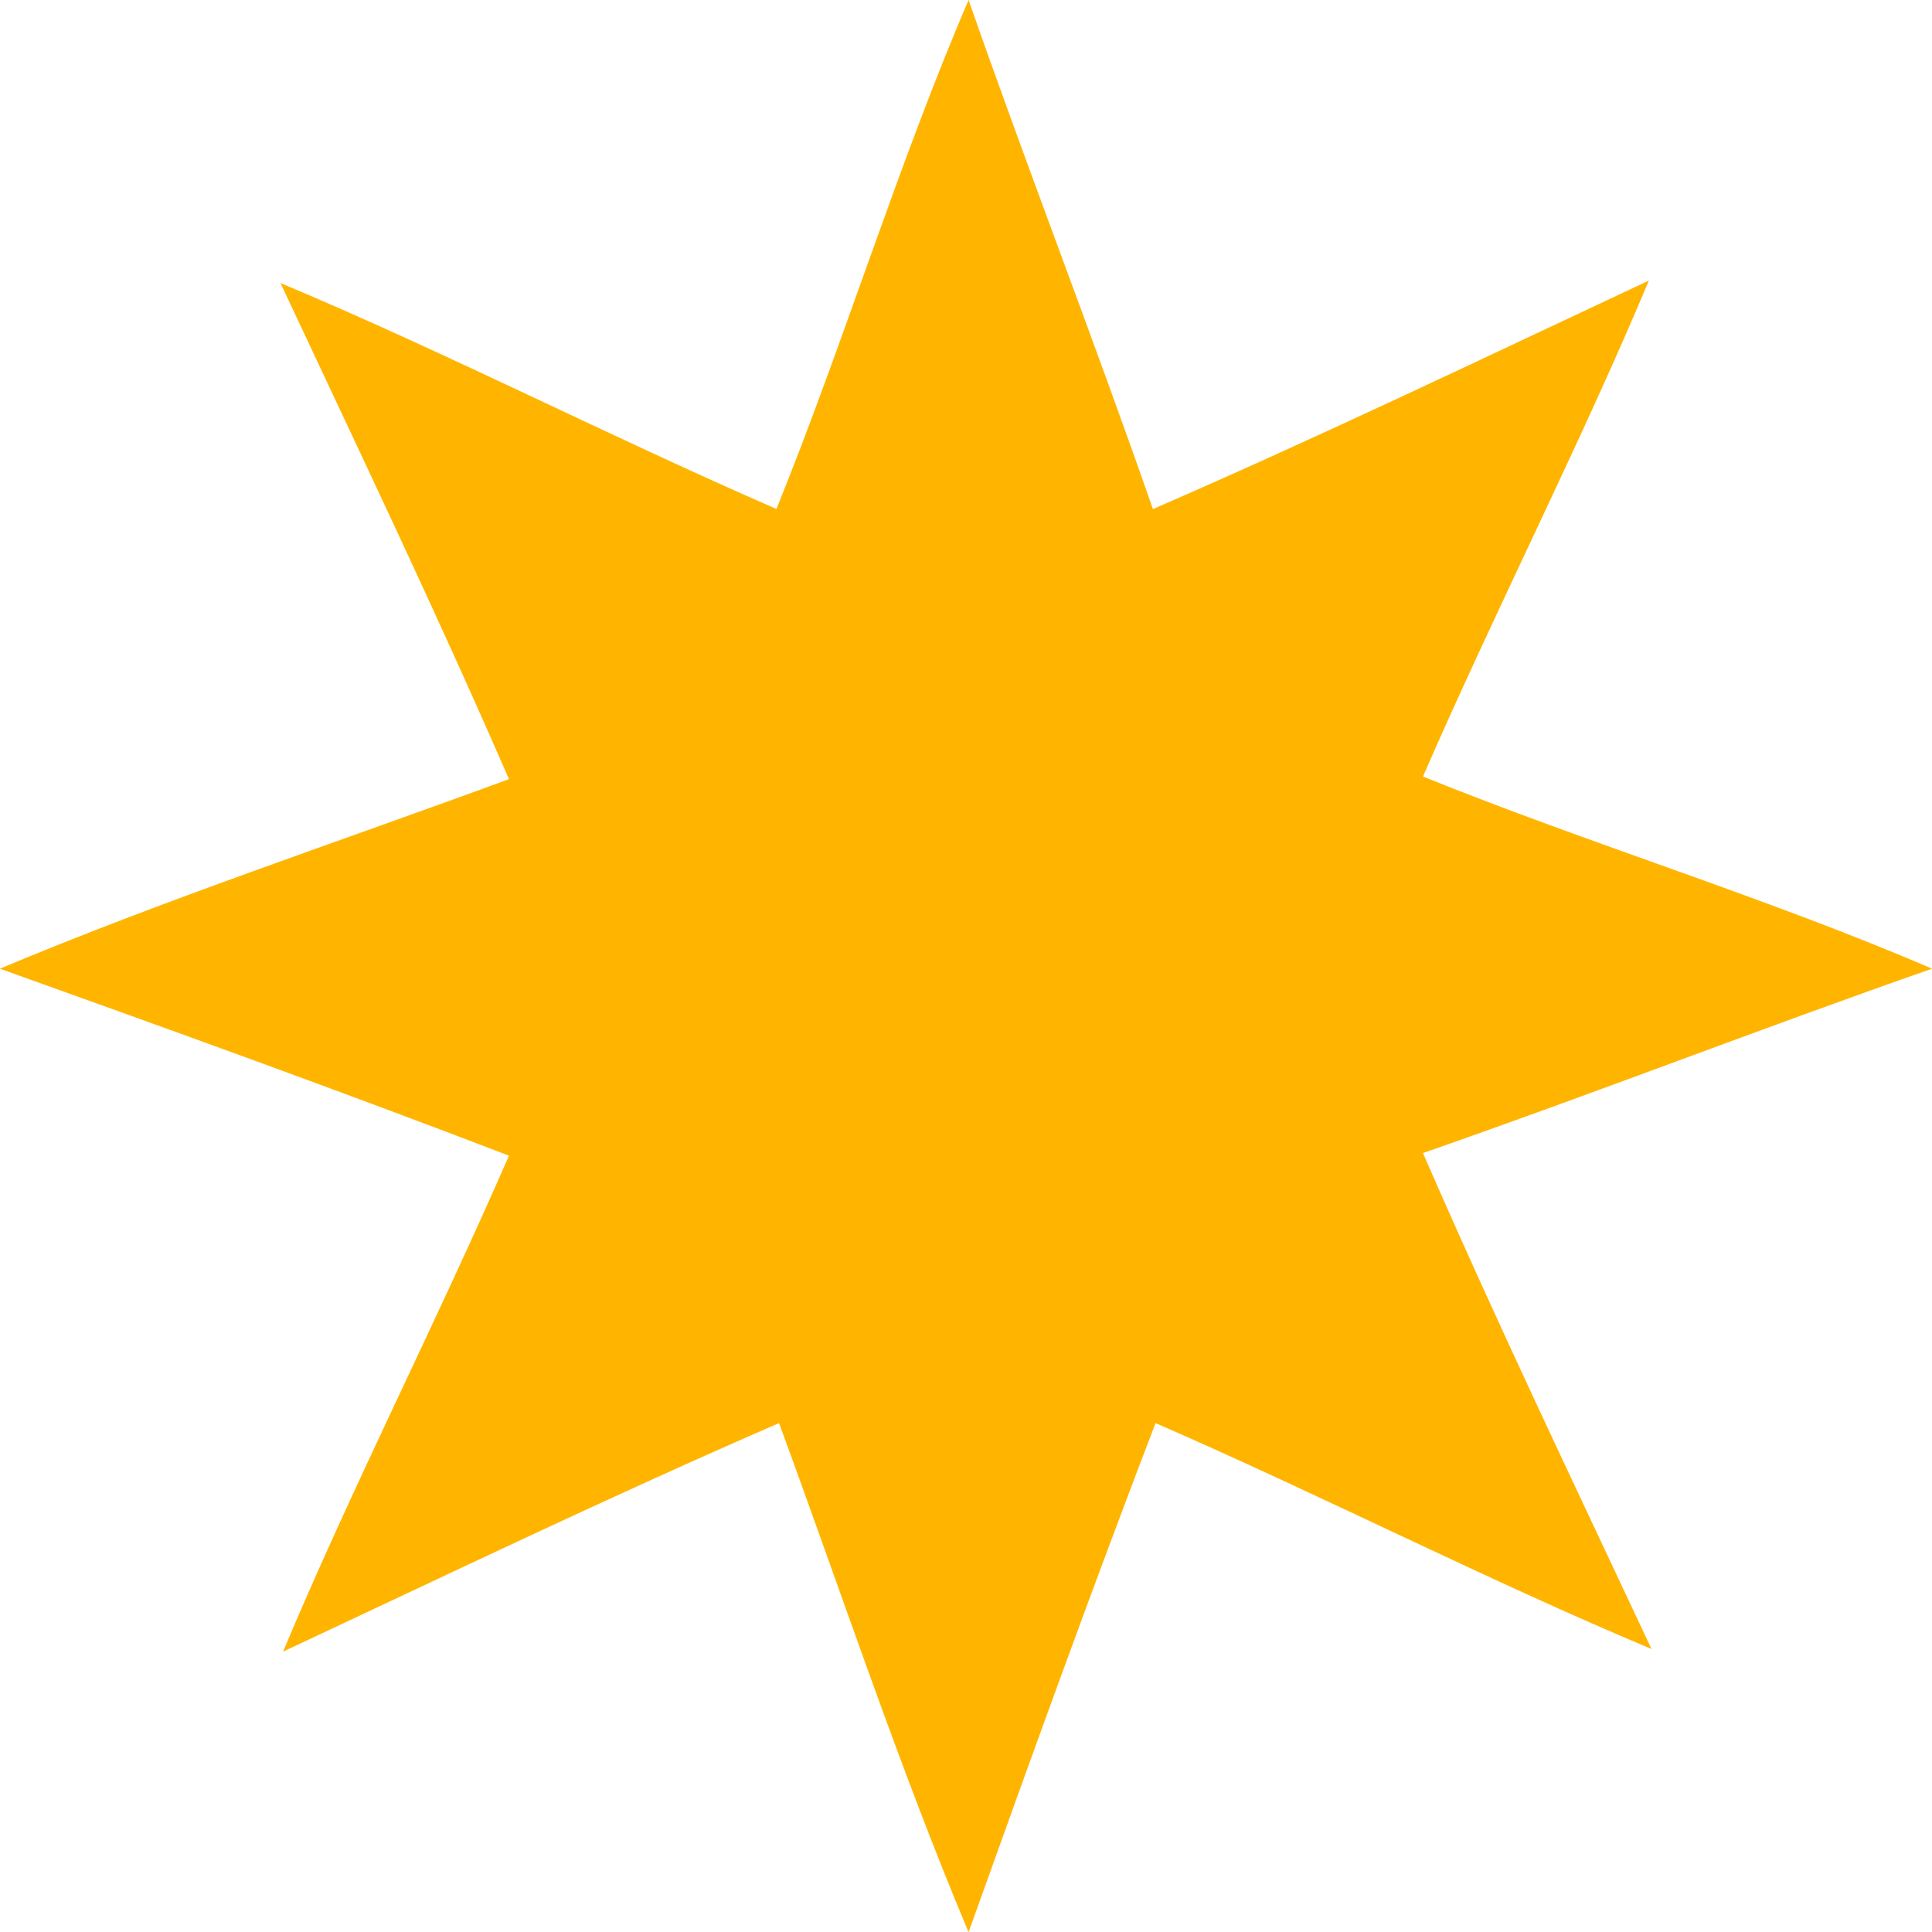 <svg xmlns="http://www.w3.org/2000/svg" width="32.258" height="32.258" viewBox="0 0 32.258 32.258"><defs><clipPath id="a"><rect width="32.258" height="32.258" fill="none"/></clipPath></defs><g clip-path="url(#a)"><path d="M4.683,4.726c2.71,1.134,5.5,2.562,8.281,3.772C14.089,5.721,15,2.726,16.172,0c1,2.863,2.081,5.636,3.078,8.5,2.811-1.221,5.535-2.529,8.281-3.816-1.135,2.709-2.561,5.5-3.772,8.281,2.777,1.125,5.771,2.033,8.5,3.209-2.863,1-5.636,2.082-8.5,3.078,1.222,2.811,2.529,5.536,3.816,8.281-2.709-1.135-5.5-2.561-8.281-3.772-1.075,2.8-2.1,5.646-3.122,8.5-1.152-2.736-2.118-5.657-3.165-8.5-2.812,1.221-5.535,2.53-8.281,3.816,1.135-2.709,2.561-5.5,3.772-8.281-2.8-1.075-5.645-2.1-8.5-3.122,2.738-1.15,5.658-2.118,8.5-3.165C7.276,10.2,5.969,7.472,4.683,4.726" fill="#ffb500" fill-rule="evenodd"/></g></svg>